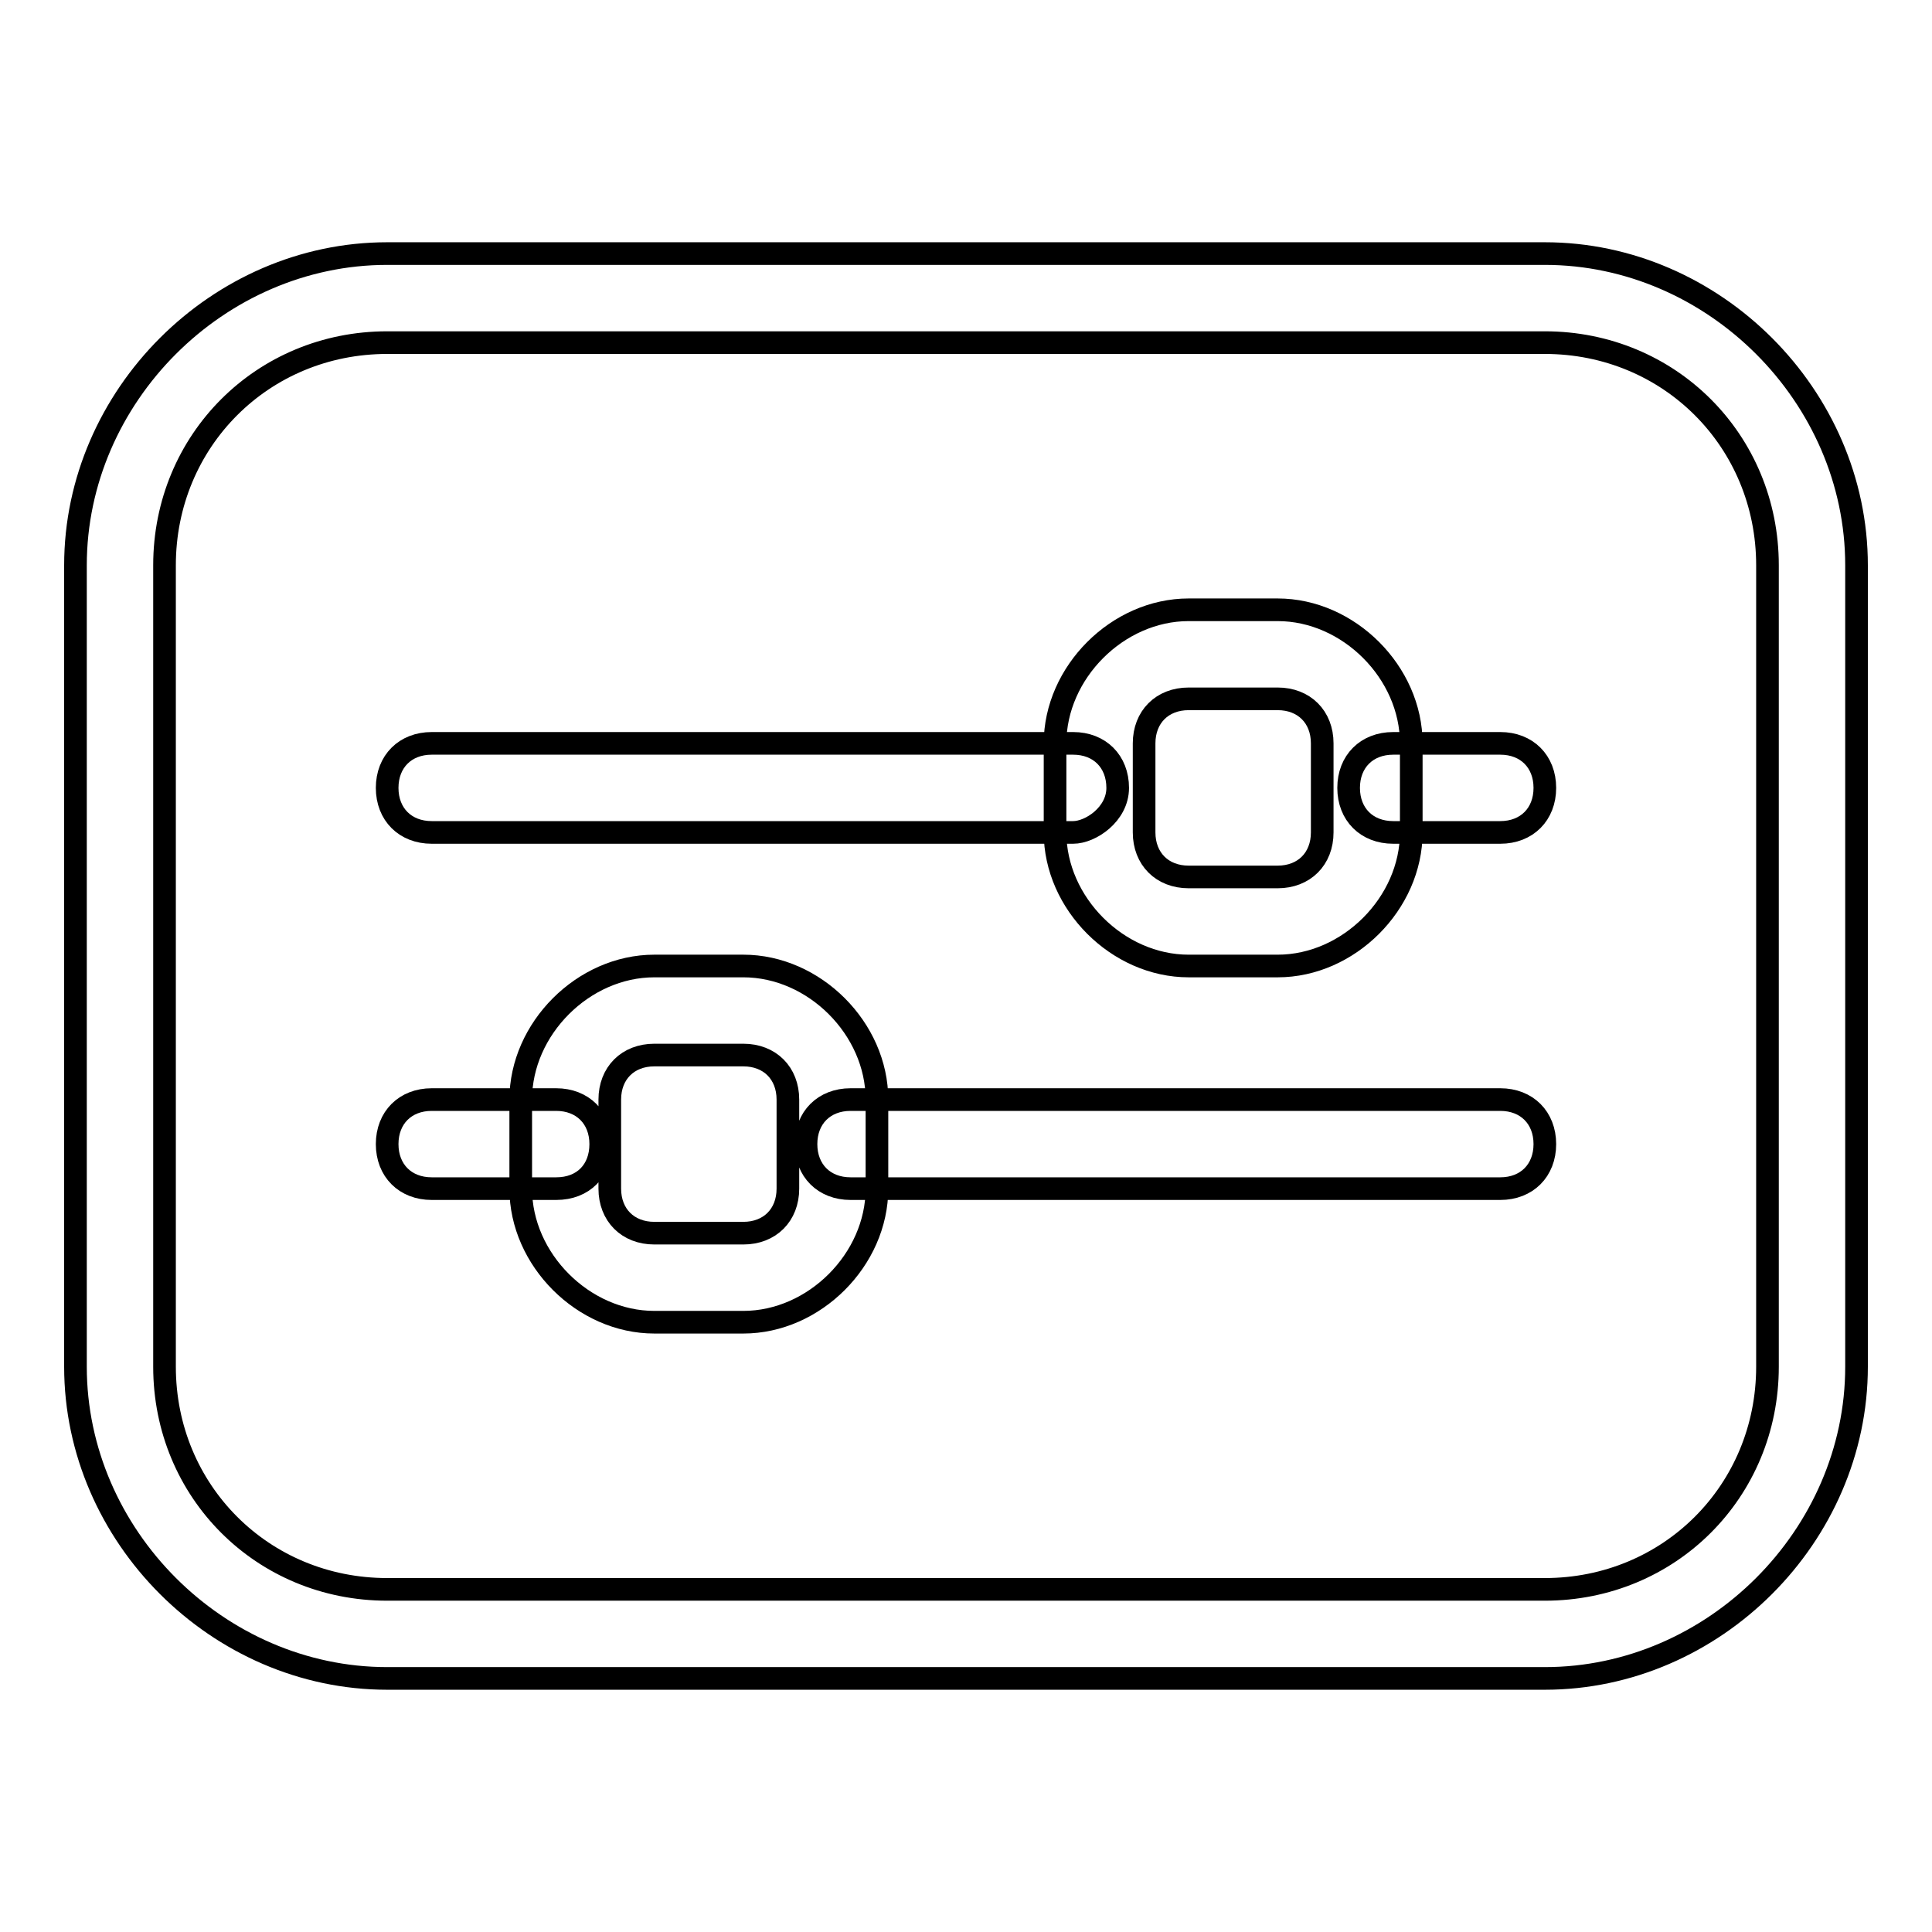 <?xml version="1.0" encoding="utf-8"?>
<!-- Svg Vector Icons : http://www.onlinewebfonts.com/icon -->
<!DOCTYPE svg PUBLIC "-//W3C//DTD SVG 1.1//EN" "http://www.w3.org/Graphics/SVG/1.1/DTD/svg11.dtd">
<svg version="1.1" xmlns="http://www.w3.org/2000/svg" xmlns:xlink="http://www.w3.org/1999/xlink" x="0px" y="0px" viewBox="0 0 256 256" enable-background="new 0 0 256 256" xml:space="preserve">
<g> <path stroke-width="3" fill-opacity="0" stroke="#000000"  d="M204.7,222.4H51.3c-22.4,0-41.3-18.9-41.3-41.3V74.9c0-22.4,18.9-41.3,41.3-41.3h153.4 c22.4,0,41.3,18.9,41.3,41.3v106.2C246,203.5,227.1,222.4,204.7,222.4L204.7,222.4z M51.3,45.4c-16.5,0-29.5,13-29.5,29.5v106.2 c0,16.5,13,29.5,29.5,29.5h153.4c16.5,0,29.5-13,29.5-29.5V74.9c0-16.5-13-29.5-29.5-29.5H51.3z M198.8,110.3h-14.2 c-3.5,0-5.9-2.4-5.9-5.9c0-3.5,2.4-5.9,5.9-5.9h14.2c3.5,0,5.9,2.4,5.9,5.9C204.7,107.9,202.3,110.3,198.8,110.3z M142.2,110.3h-85 c-3.5,0-5.9-2.4-5.9-5.9c0-3.5,2.4-5.9,5.9-5.9h85c3.5,0,5.9,2.4,5.9,5.9C148.1,107.9,144.5,110.3,142.2,110.3z M169.3,128h-11.8 c-9.4,0-17.7-8.3-17.7-17.7V98.5c0-9.4,8.3-17.7,17.7-17.7h11.8c9.4,0,17.7,8.3,17.7,17.7v11.8C187,119.7,178.7,128,169.3,128z  M157.5,92.6c-3.5,0-5.9,2.4-5.9,5.9v11.8c0,3.5,2.4,5.9,5.9,5.9h11.8c3.5,0,5.9-2.4,5.9-5.9V98.5c0-3.5-2.4-5.9-5.9-5.9H157.5z  M198.8,157.5h-86.1c-3.5,0-5.9-2.4-5.9-5.9c0-3.5,2.4-5.9,5.9-5.9h86.1c3.5,0,5.9,2.4,5.9,5.9 C204.7,155.1,202.3,157.5,198.8,157.5z M73.7,157.5H57.2c-3.5,0-5.9-2.4-5.9-5.9c0-3.5,2.4-5.9,5.9-5.9h16.5c3.5,0,5.9,2.4,5.9,5.9 C79.6,155.1,77.3,157.5,73.7,157.5z M98.5,175.2H86.7c-9.4,0-17.7-8.3-17.7-17.7v-11.8c0-9.4,8.3-17.7,17.7-17.7h11.8 c9.4,0,17.7,8.3,17.7,17.7v11.8C116.2,166.9,107.9,175.2,98.5,175.2z M86.7,139.8c-3.5,0-5.9,2.4-5.9,5.9v11.8 c0,3.5,2.4,5.9,5.9,5.9h11.8c3.5,0,5.9-2.4,5.9-5.9v-11.8c0-3.5-2.4-5.9-5.9-5.9H86.7z"/></g>
</svg>